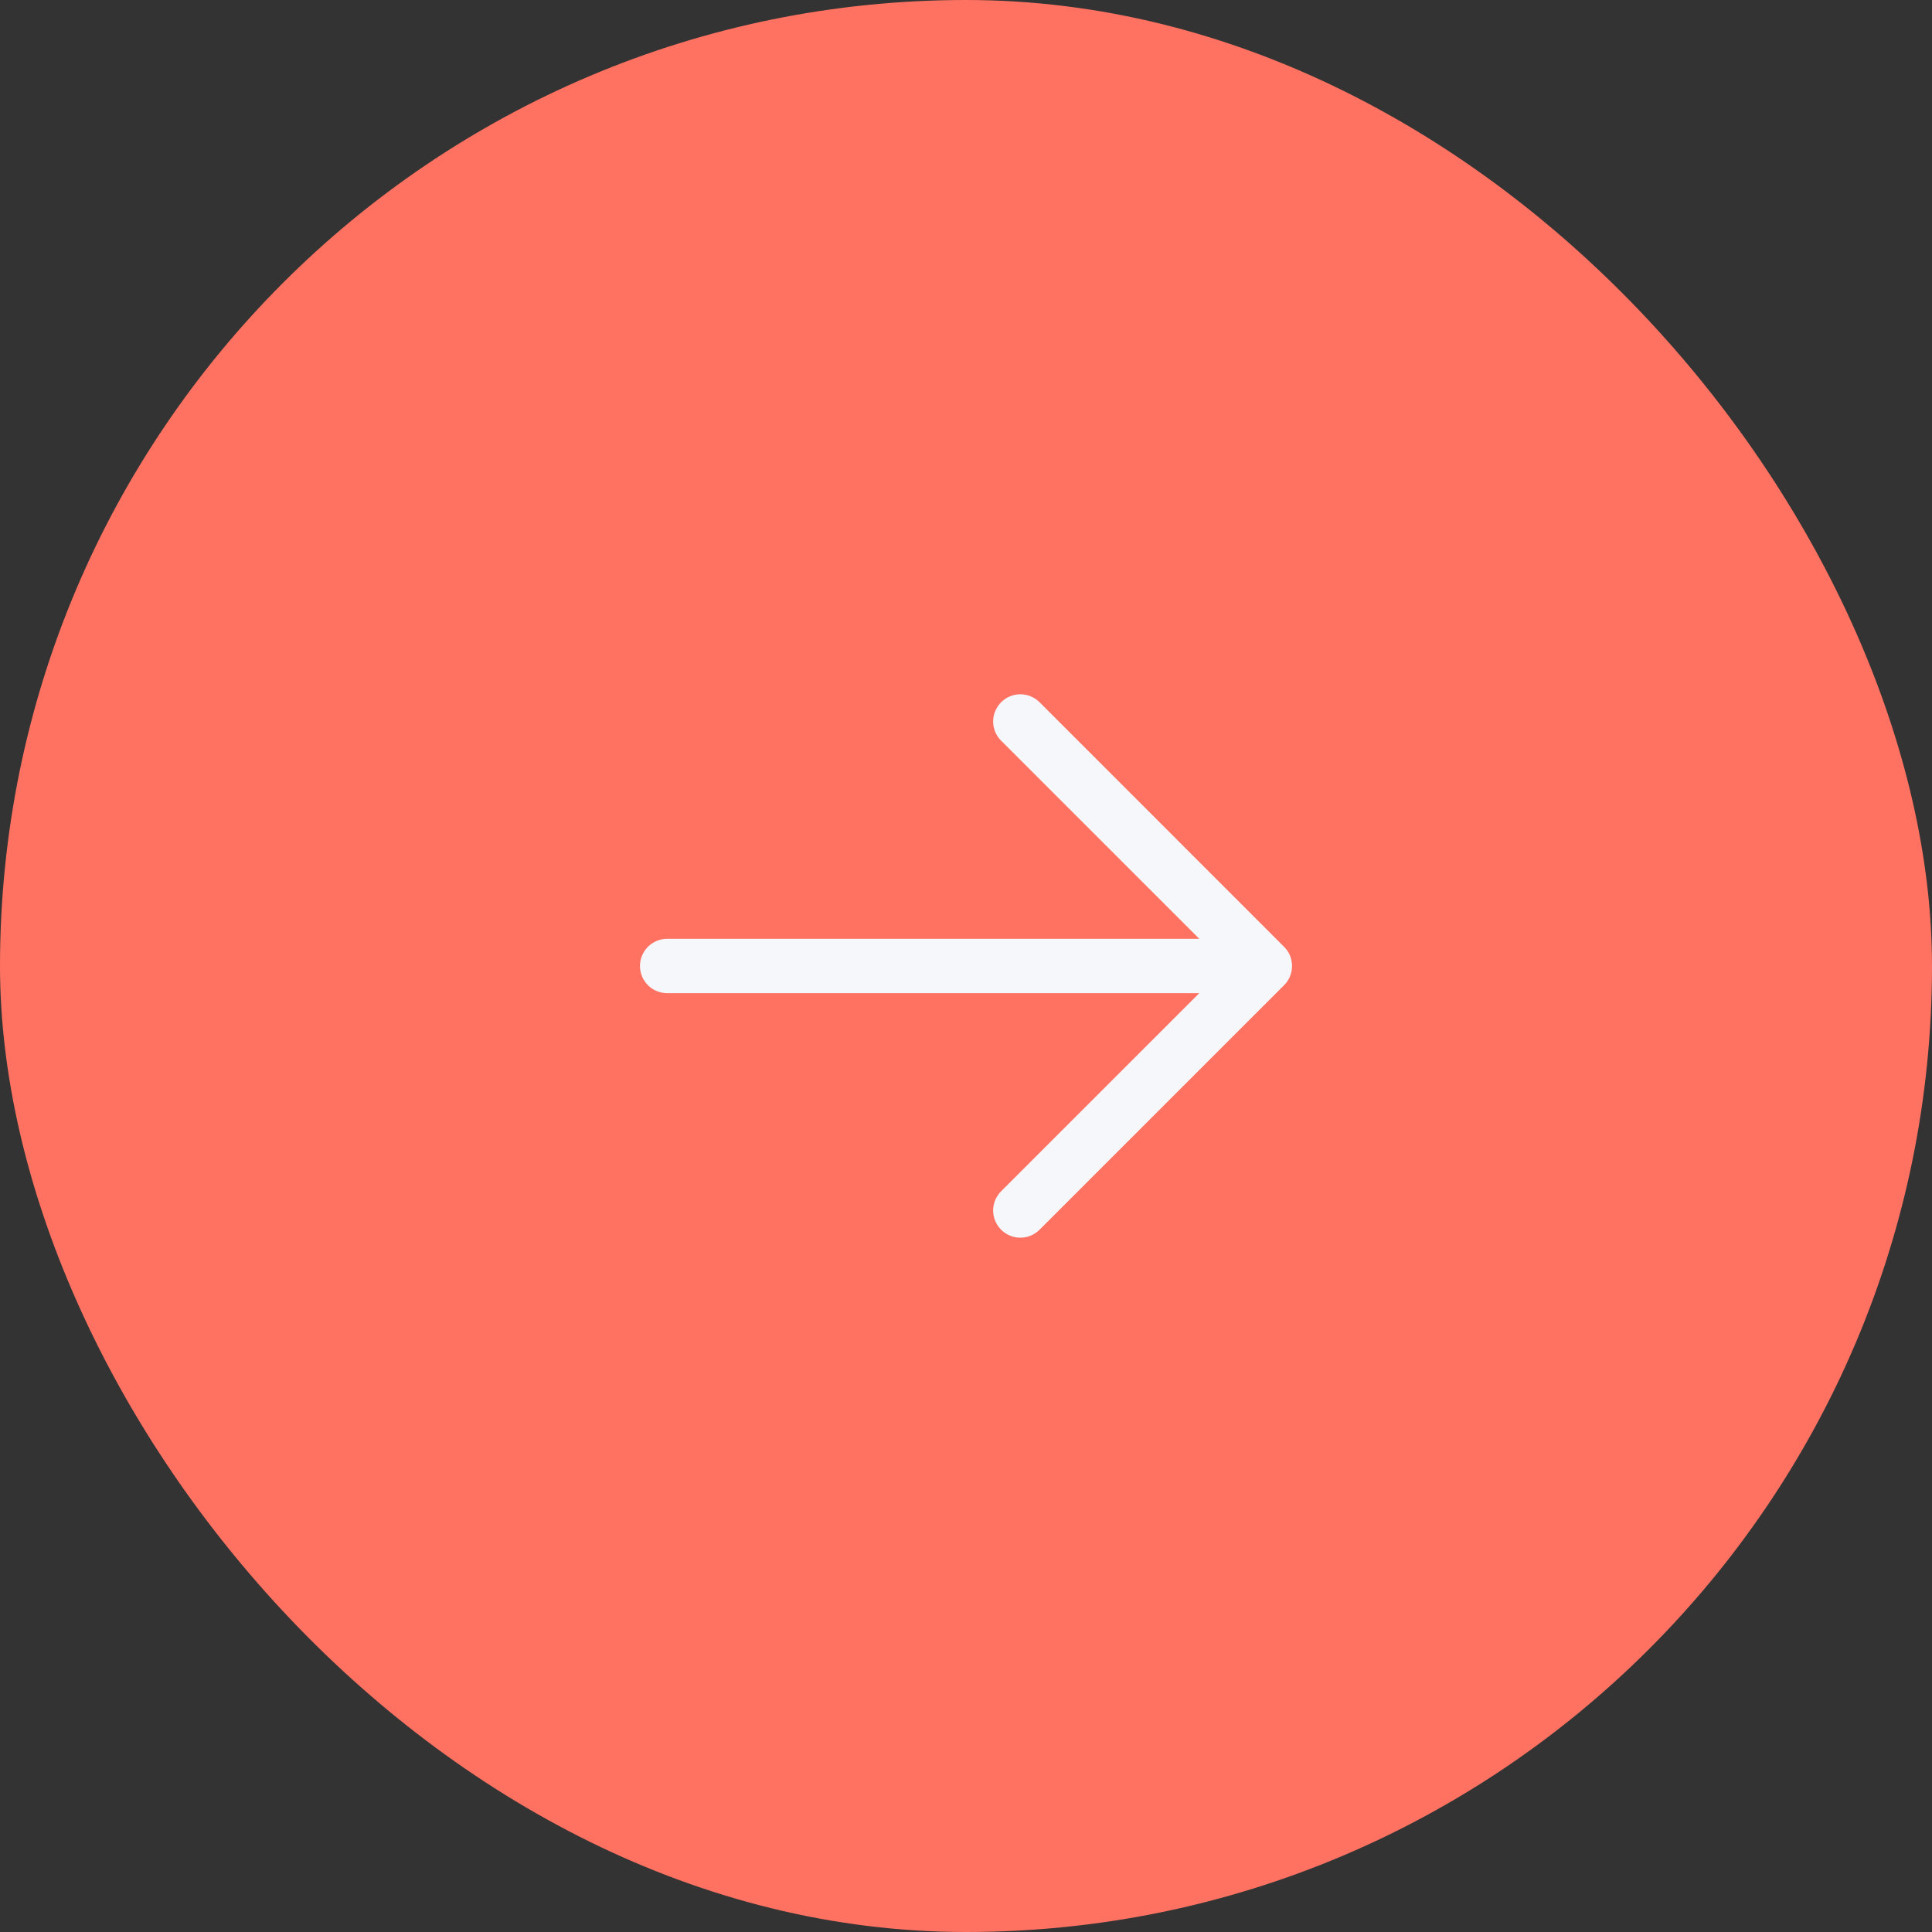 <svg width="40" height="40" viewBox="0 0 40 40" fill="none" xmlns="http://www.w3.org/2000/svg">
<rect x="0" y="0" width="40" height="40" fill="#333333" stroke="none"/>
<rect width="40" height="40" rx="20" fill="#FF7262"/>
<g clip-path="url(#clip0_56_995)">
<g clip-path="url(#clip1_56_995)">
<path d="M26.585 20.398L21.523 25.46C21.417 25.566 21.274 25.625 21.125 25.625C20.976 25.625 20.833 25.566 20.727 25.46C20.622 25.355 20.562 25.212 20.562 25.062C20.562 24.913 20.622 24.77 20.727 24.664L24.83 20.562H13.812C13.663 20.562 13.52 20.503 13.415 20.398C13.309 20.292 13.25 20.149 13.25 20C13.25 19.851 13.309 19.708 13.415 19.602C13.52 19.497 13.663 19.437 13.812 19.437H24.83L20.727 15.335C20.622 15.23 20.562 15.087 20.562 14.937C20.562 14.788 20.622 14.645 20.727 14.539C20.833 14.434 20.976 14.374 21.125 14.374C21.274 14.374 21.417 14.434 21.523 14.539L26.585 19.602C26.638 19.654 26.679 19.716 26.708 19.784C26.736 19.853 26.75 19.926 26.75 20C26.75 20.074 26.736 20.147 26.708 20.215C26.679 20.284 26.638 20.346 26.585 20.398Z" fill="#F5F7FA"/>
</g>
</g>
<defs>
<clipPath id="clip0_56_995">
<rect width="18" height="18" fill="white" transform="translate(11 11)"/>
</clipPath>
<clipPath id="clip1_56_995">
<rect width="18" height="18" fill="white" transform="translate(11 11)"/>
</clipPath>
</defs>
</svg>
